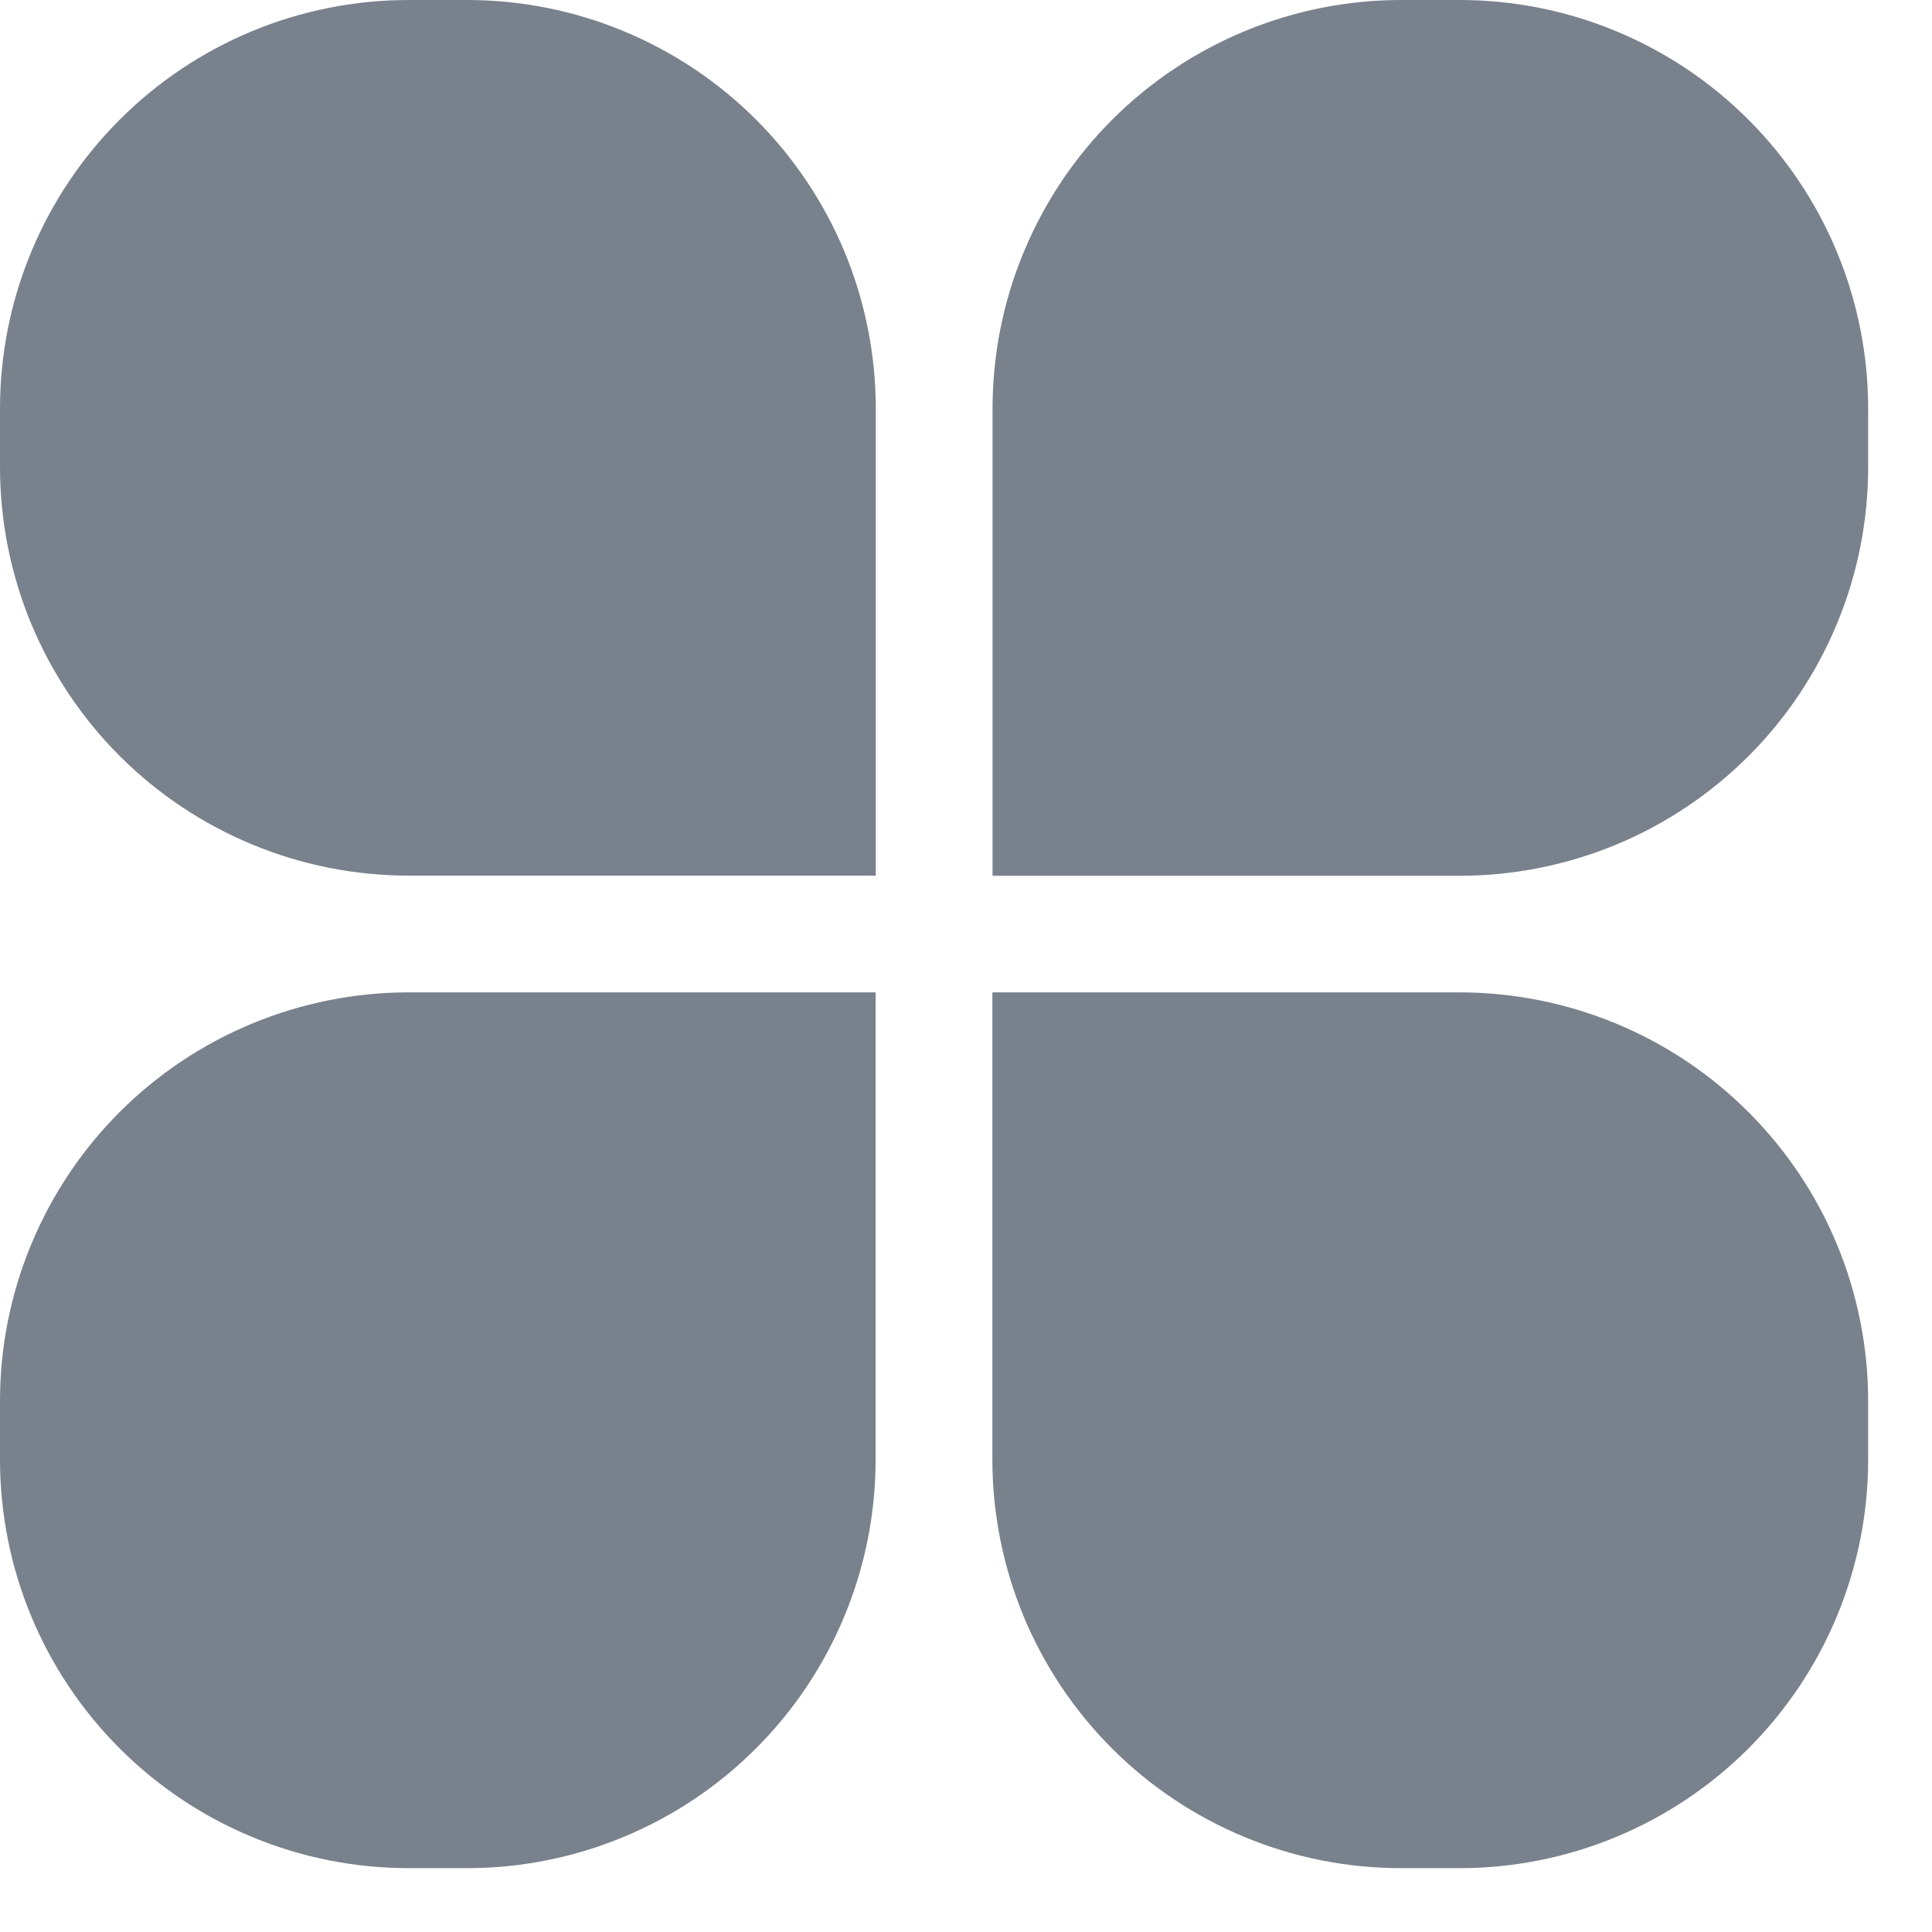 <svg width="23" height="23" viewBox="0 0 23 23" fill="none" xmlns="http://www.w3.org/2000/svg">
<path d="M4.864 3.1692e-07H5.56C6.199 -0 6.832 0.125 7.422 0.37C8.012 0.614 8.549 0.972 9.001 1.424C9.452 1.876 9.811 2.412 10.056 3.002C10.3 3.593 10.426 4.225 10.426 4.864V10.424H4.866C4.227 10.424 3.594 10.299 3.004 10.054C2.414 9.81 1.877 9.452 1.425 9C0.973 8.548 0.615 8.012 0.37 7.422C0.126 6.832 2.75297e-07 6.199 3.16921e-07 5.56V4.864C3.16921e-07 3.574 0.512 2.337 1.425 1.425C2.337 0.512 3.574 3.1692e-07 4.864 3.1692e-07ZM4.864 11.814H10.424V17.374C10.424 18.013 10.299 18.646 10.054 19.236C9.81 19.826 9.452 20.363 9 20.814C8.549 21.266 8.012 21.625 7.422 21.869C6.832 22.114 6.199 22.24 5.561 22.24H4.864C3.574 22.24 2.337 21.727 1.425 20.815C0.512 19.903 3.16921e-07 18.666 3.16921e-07 17.376V16.68C-0 16.041 0.125 15.408 0.37 14.818C0.614 14.228 0.972 13.691 1.424 13.239C1.876 12.787 2.412 12.429 3.002 12.185C3.593 11.94 4.225 11.814 4.864 11.814ZM16.68 3.1692e-07H17.376C18.666 3.1692e-07 19.903 0.512 20.815 1.425C21.727 2.337 22.24 3.574 22.24 4.864V5.56C22.24 6.199 22.115 6.832 21.87 7.422C21.626 8.012 21.268 8.549 20.816 9.001C20.364 9.452 19.828 9.811 19.238 10.056C18.647 10.3 18.015 10.426 17.376 10.426H11.816V4.866C11.816 4.227 11.941 3.594 12.186 3.004C12.43 2.414 12.788 1.877 13.24 1.425C13.691 0.974 14.228 0.615 14.818 0.371C15.408 0.126 16.041 7.7145e-05 16.679 3.1692e-07H16.68ZM11.814 11.814H17.374C18.013 11.814 18.646 11.94 19.236 12.184C19.827 12.428 20.363 12.787 20.815 13.239C21.267 13.691 21.626 14.227 21.87 14.818C22.114 15.408 22.24 16.041 22.24 16.68V17.376C22.24 18.666 21.727 19.903 20.815 20.815C19.903 21.727 18.666 22.24 17.376 22.24H16.68C16.041 22.24 15.408 22.115 14.818 21.87C14.228 21.626 13.691 21.268 13.239 20.816C12.787 20.364 12.429 19.828 12.184 19.238C11.94 18.647 11.814 18.015 11.814 17.376V11.814Z" fill="#79828C"/>
</svg>
